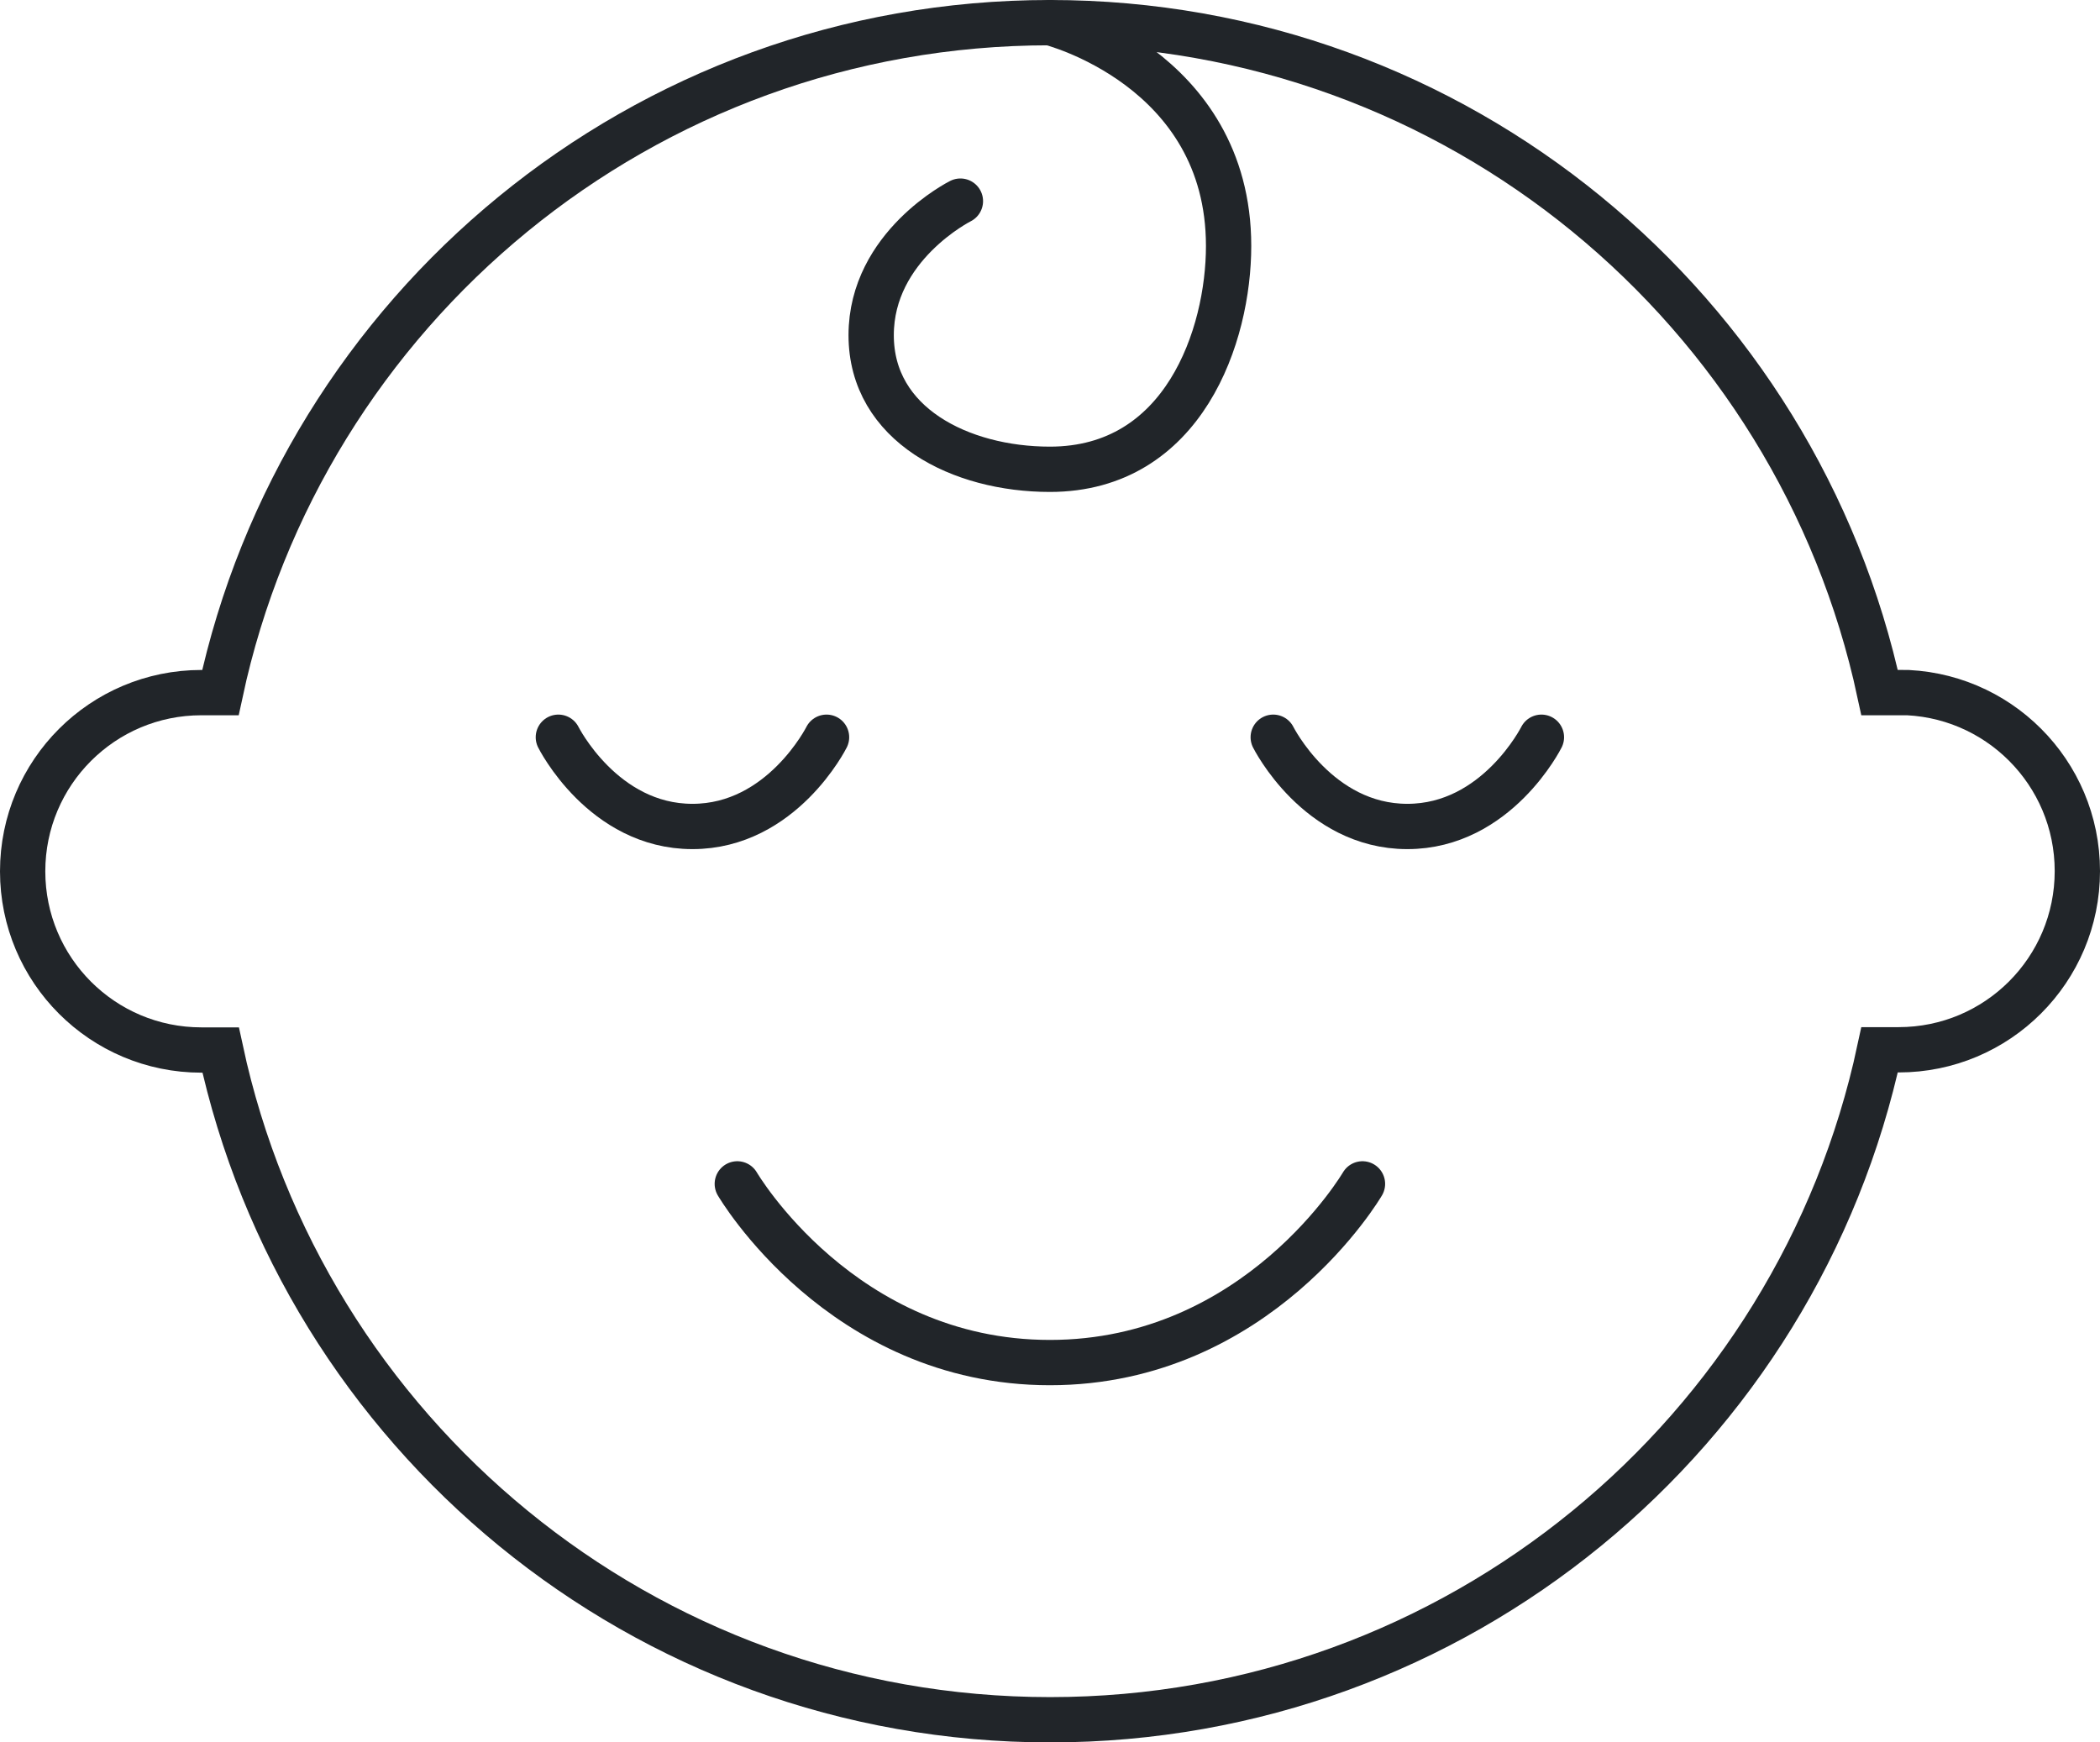 <?xml version="1.0" encoding="UTF-8"?><svg id="Lager_1" xmlns="http://www.w3.org/2000/svg" viewBox="0 0 92.71 76.93"><defs><style>.cls-1{fill:transparent;stroke:#212529;stroke-linecap:round;stroke-miterlimit:10;stroke-width:2px;}</style></defs><path class="cls-1" d="m83.82,30.58c-.28,0-.84,0-.84,0C79.35,13.68,64.34,1,46.35,1S13.35,13.68,9.73,30.58c0,0-.56,0-.84,0-4.36,0-7.89,3.53-7.89,7.89s3.53,7.89,7.89,7.89c.28,0,.85,0,.85,0,3.63,16.9,18.64,29.57,36.62,29.57s33-12.68,36.62-29.58c0,0,.56,0,.84,0,4.36,0,7.89-3.53,7.89-7.89s-3.53-7.89-7.89-7.89Z"/><path class="cls-1" d="m46.35,1s7.89,1.97,7.89,9.86c0,3.94-1.97,9.86-7.89,9.86-3.94,0-7.89-1.97-7.89-5.92s3.94-5.92,3.94-5.92"/><path class="cls-1" d="m32.55,52.27s4.6,7.89,13.8,7.89,13.8-7.89,13.8-7.89"/><path class="cls-1" d="m36.49,32.55s-1.97,3.94-5.92,3.94-5.92-3.94-5.92-3.94"/><path class="cls-1" d="m68.05,32.55s-1.97,3.94-5.92,3.94-5.92-3.94-5.92-3.94"/></svg>